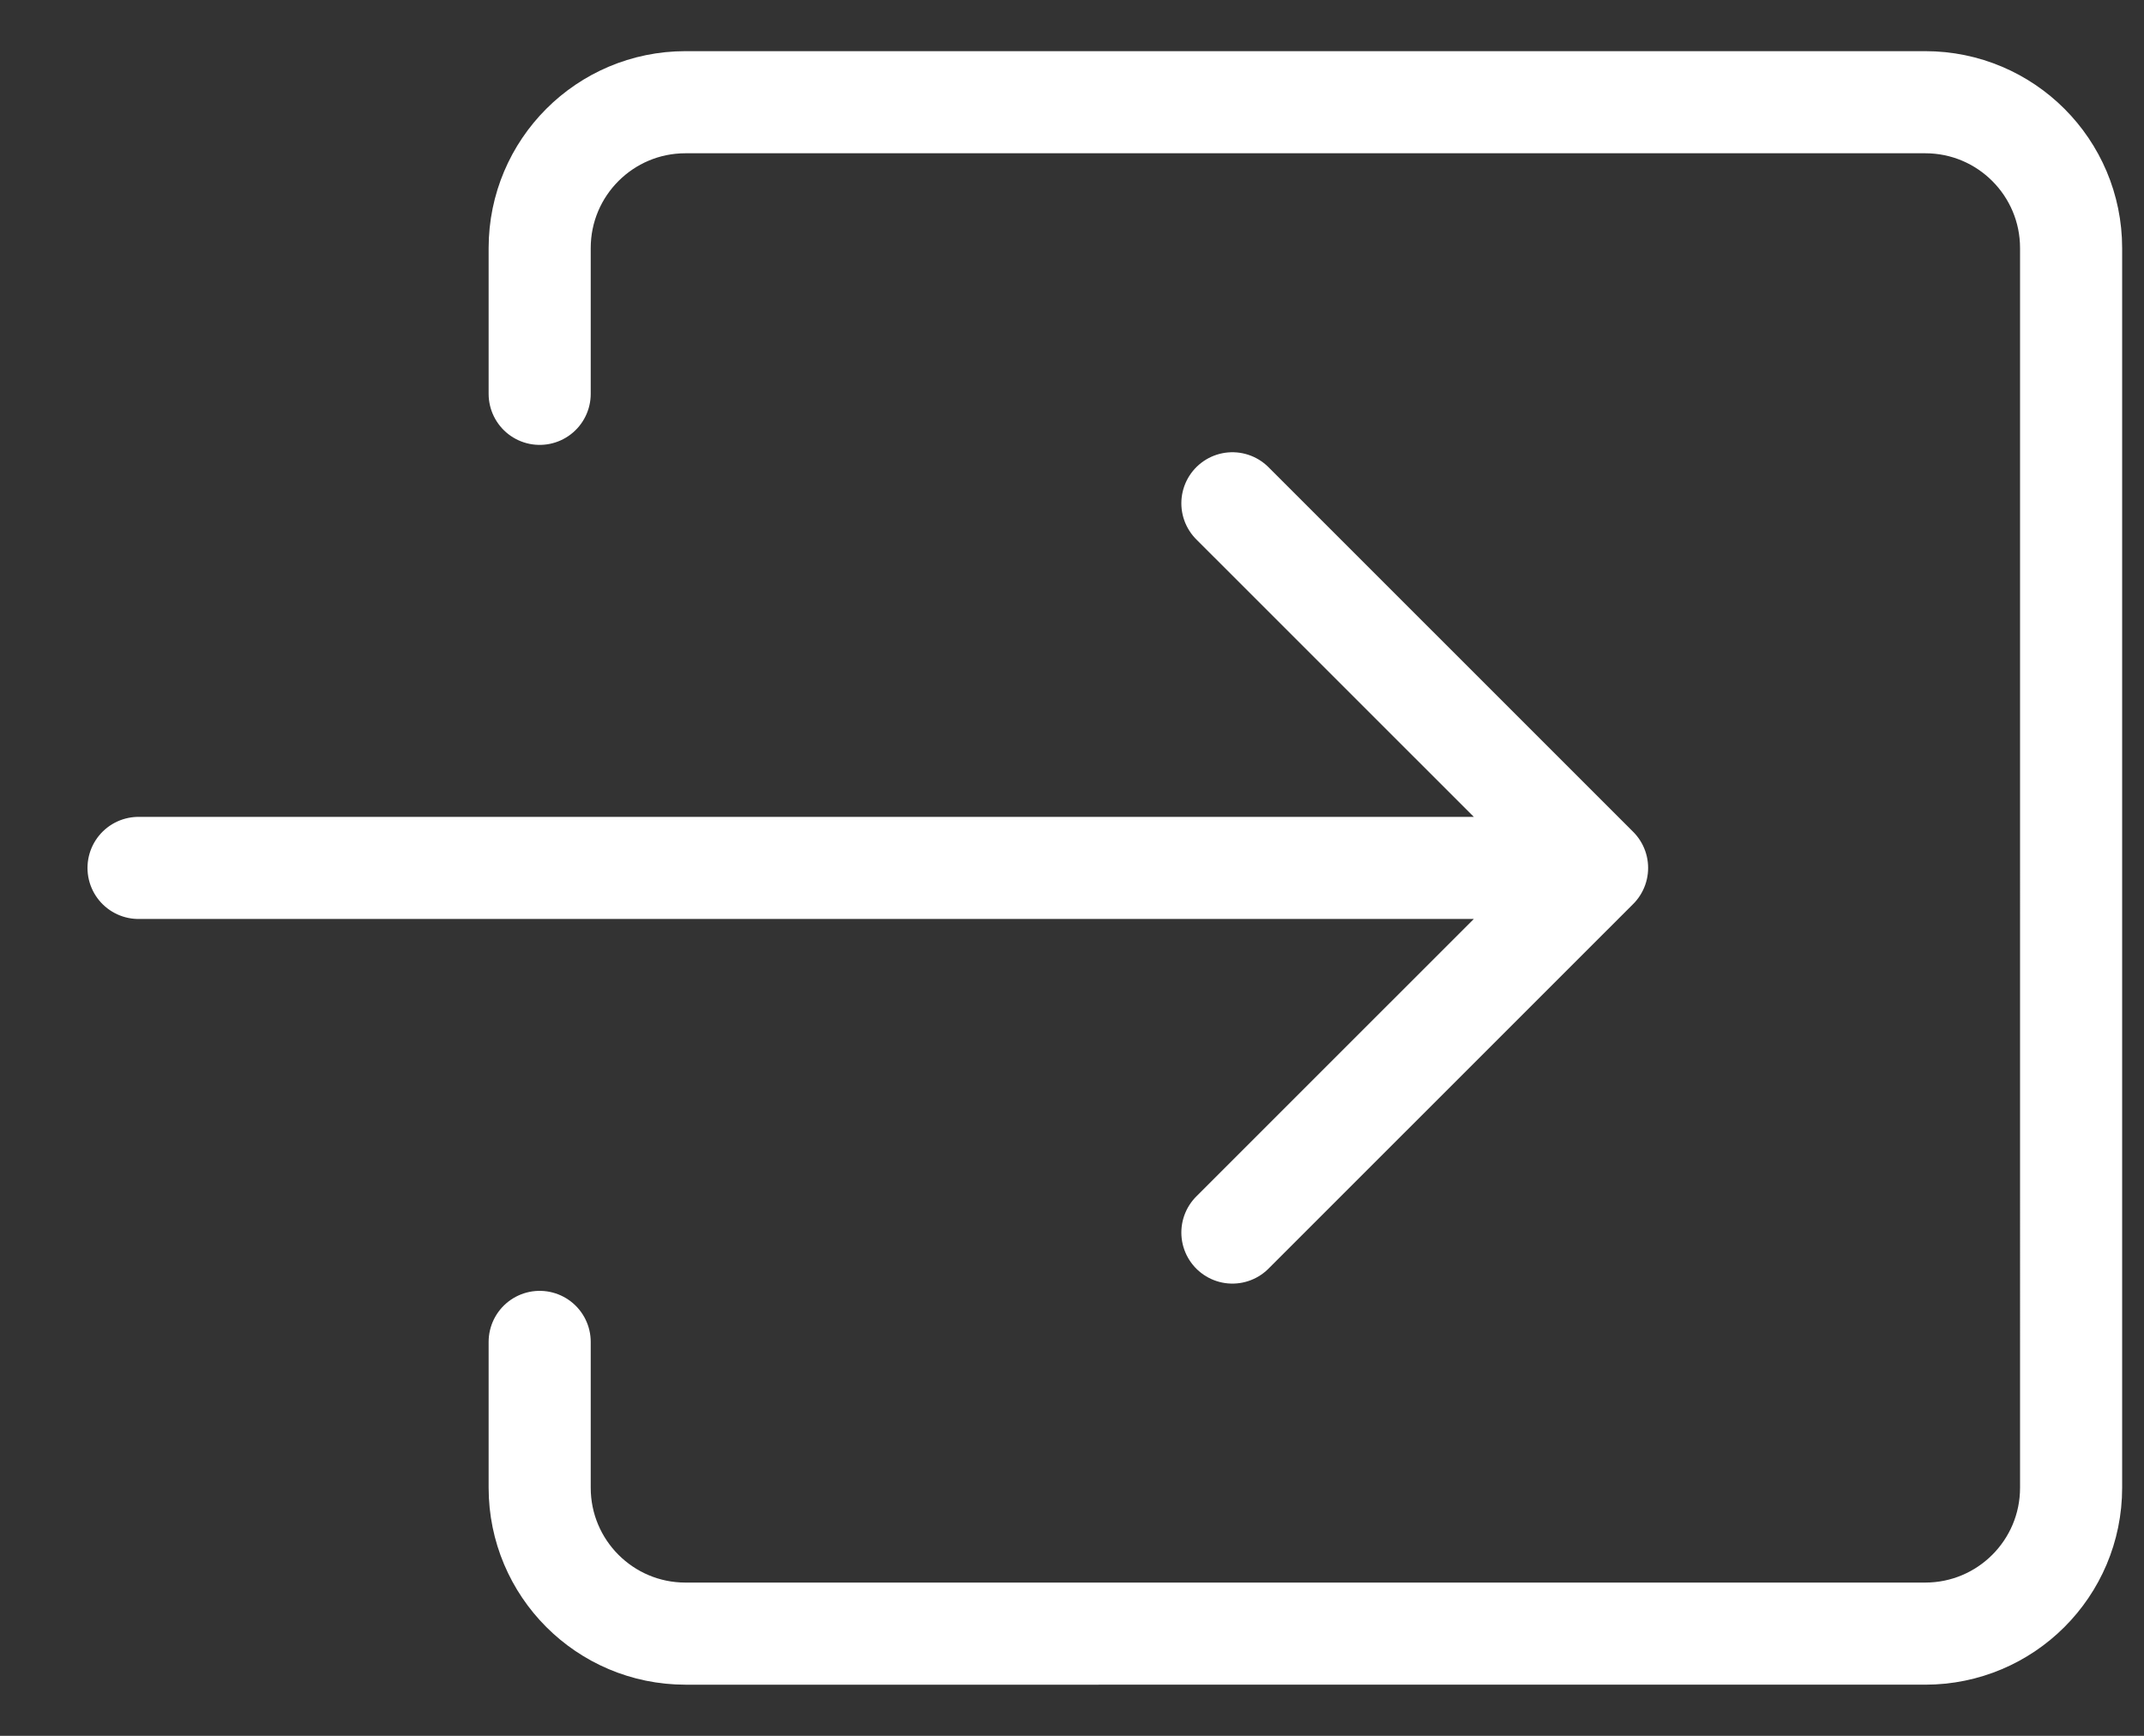 <svg width="21" height="17" xmlns="http://www.w3.org/2000/svg"><rect width="100%" height="100%" fill="#333333" stroke="none"/><title>D47B5C74-EC96-4F40-A989-F0EB38BF65AF</title><g stroke="#FFF" fill="none" fill-rule="evenodd" stroke-linecap="round" stroke-linejoin="round"><path d="M5.286 3.857V2.43c0-.79.64-1.429 1.428-1.429h12.143c.79 0 1.429.64 1.429 1.429V14.57c0 .79-.64 1.429-1.429 1.429H6.714c-.789 0-1.428-.64-1.428-1.429v-1.428M15.643 8.5H1.357M15.643 8.5l-3.572 3.571M15.643 8.5l-3.572-3.571"/></g></svg>